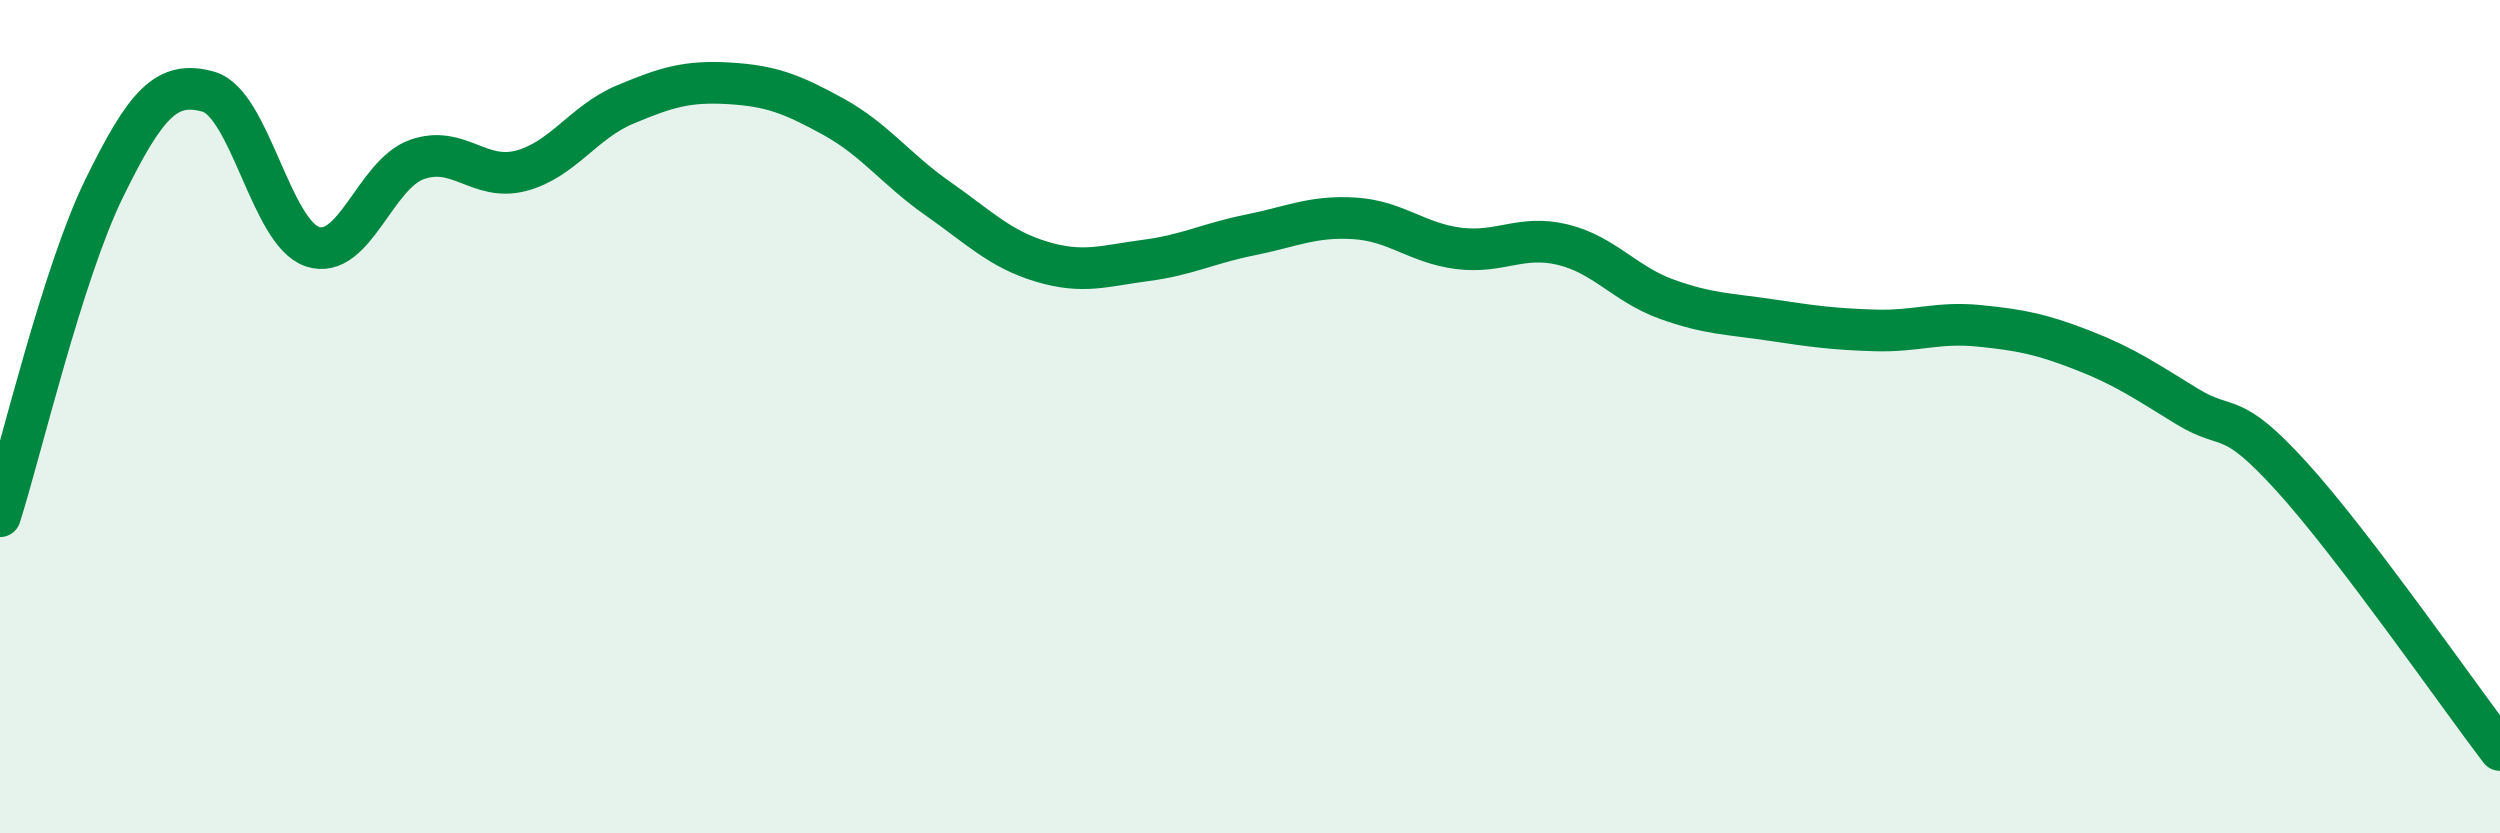 
    <svg width="60" height="20" viewBox="0 0 60 20" xmlns="http://www.w3.org/2000/svg">
      <path
        d="M 0,12.39 C 0.5,10.82 1.5,6.56 2.5,4.52 C 3.5,2.48 4,1.92 5,2.2 C 6,2.48 6.5,5.59 7.5,5.92 C 8.5,6.25 9,4.19 10,3.83 C 11,3.47 11.5,4.36 12.5,4.1 C 13.5,3.84 14,2.93 15,2.51 C 16,2.09 16.5,1.94 17.5,2 C 18.5,2.06 19,2.25 20,2.8 C 21,3.35 21.5,4.06 22.5,4.76 C 23.5,5.46 24,5.98 25,6.28 C 26,6.58 26.5,6.38 27.5,6.25 C 28.5,6.12 29,5.84 30,5.64 C 31,5.44 31.5,5.18 32.5,5.24 C 33.5,5.3 34,5.83 35,5.96 C 36,6.09 36.5,5.63 37.5,5.87 C 38.5,6.11 39,6.82 40,7.18 C 41,7.54 41.5,7.53 42.5,7.68 C 43.5,7.83 44,7.9 45,7.93 C 46,7.96 46.5,7.72 47.5,7.82 C 48.5,7.92 49,8.02 50,8.41 C 51,8.8 51.5,9.15 52.5,9.76 C 53.5,10.37 53.5,9.79 55,11.44 C 56.5,13.09 59,16.69 60,18L60 20L0 20Z"
        fill="#008740"
        opacity="0.1"
        stroke-linecap="round"
        stroke-linejoin="round"
      />
      <path
        d="M 0,12.39 C 0.5,10.82 1.5,6.56 2.5,4.52 C 3.5,2.48 4,1.92 5,2.2 C 6,2.48 6.5,5.59 7.5,5.92 C 8.5,6.25 9,4.19 10,3.83 C 11,3.47 11.5,4.36 12.5,4.1 C 13.5,3.84 14,2.93 15,2.51 C 16,2.09 16.5,1.94 17.5,2 C 18.5,2.06 19,2.25 20,2.8 C 21,3.35 21.5,4.06 22.5,4.76 C 23.5,5.46 24,5.98 25,6.28 C 26,6.58 26.5,6.38 27.5,6.25 C 28.5,6.12 29,5.84 30,5.64 C 31,5.44 31.5,5.18 32.5,5.24 C 33.5,5.3 34,5.83 35,5.96 C 36,6.09 36.5,5.63 37.5,5.87 C 38.5,6.11 39,6.82 40,7.18 C 41,7.54 41.5,7.53 42.5,7.68 C 43.5,7.83 44,7.9 45,7.93 C 46,7.96 46.5,7.72 47.5,7.82 C 48.5,7.92 49,8.02 50,8.41 C 51,8.8 51.5,9.15 52.5,9.76 C 53.5,10.37 53.5,9.79 55,11.44 C 56.5,13.09 59,16.69 60,18"
        stroke="#008740"
        stroke-width="1"
        fill="none"
        stroke-linecap="round"
        stroke-linejoin="round"
      />
    </svg>
  